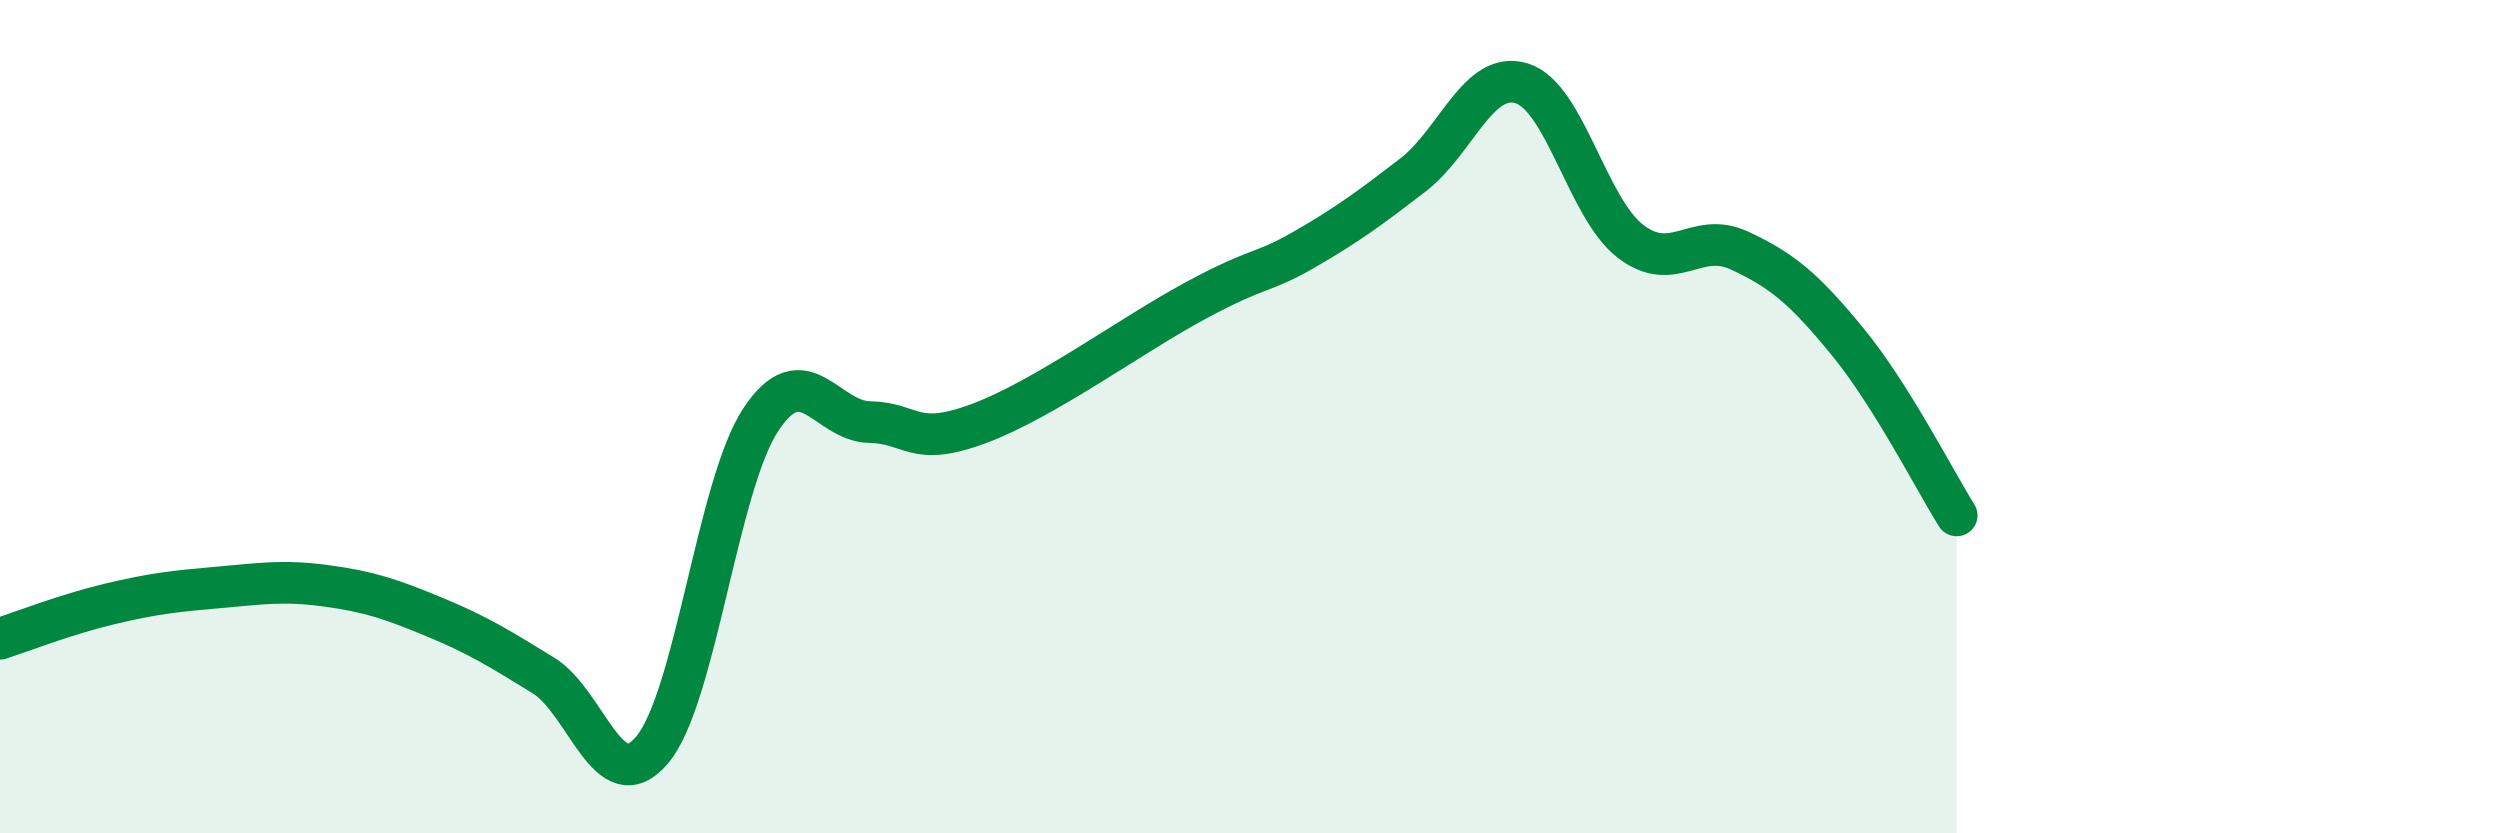 
    <svg width="60" height="20" viewBox="0 0 60 20" xmlns="http://www.w3.org/2000/svg">
      <path
        d="M 0,15.33 C 0.52,15.16 1.57,14.75 2.61,14.5 C 3.65,14.25 4.18,14.19 5.22,14.1 C 6.26,14.01 6.79,13.92 7.83,14.06 C 8.87,14.2 9.39,14.38 10.43,14.81 C 11.47,15.24 12,15.57 13.04,16.21 C 14.08,16.85 14.61,19.23 15.65,18 C 16.69,16.77 17.22,11.64 18.26,10.07 C 19.3,8.5 19.83,10.11 20.87,10.13 C 21.91,10.15 21.91,10.75 23.48,10.17 C 25.05,9.59 27.14,8.05 28.7,7.21 C 30.26,6.37 30.26,6.59 31.3,5.99 C 32.34,5.39 32.87,5 33.91,4.2 C 34.95,3.4 35.48,1.68 36.52,2 C 37.56,2.32 38.09,4.99 39.13,5.79 C 40.17,6.59 40.7,5.53 41.74,6.01 C 42.78,6.49 43.31,6.94 44.35,8.21 C 45.39,9.48 46.44,11.54 46.96,12.37L46.96 20L0 20Z"
        fill="#008740"
        opacity="0.1"
        stroke-linecap="round"
        stroke-linejoin="round"
      />
      <path
        d="M 0,15.33 C 0.52,15.16 1.57,14.75 2.61,14.5 C 3.65,14.25 4.18,14.19 5.22,14.1 C 6.26,14.01 6.79,13.92 7.83,14.06 C 8.87,14.2 9.39,14.38 10.43,14.81 C 11.47,15.24 12,15.57 13.04,16.21 C 14.08,16.85 14.61,19.23 15.65,18 C 16.69,16.77 17.22,11.64 18.26,10.07 C 19.3,8.5 19.83,10.11 20.87,10.13 C 21.91,10.15 21.91,10.75 23.48,10.17 C 25.05,9.59 27.14,8.05 28.7,7.21 C 30.26,6.37 30.26,6.59 31.3,5.99 C 32.34,5.39 32.87,5 33.91,4.2 C 34.95,3.4 35.48,1.68 36.52,2 C 37.56,2.32 38.09,4.99 39.13,5.79 C 40.17,6.59 40.7,5.53 41.74,6.01 C 42.78,6.49 43.31,6.94 44.35,8.21 C 45.39,9.48 46.44,11.54 46.96,12.37"
        stroke="#008740"
        stroke-width="1"
        fill="none"
        stroke-linecap="round"
        stroke-linejoin="round"
      />
    </svg>
  